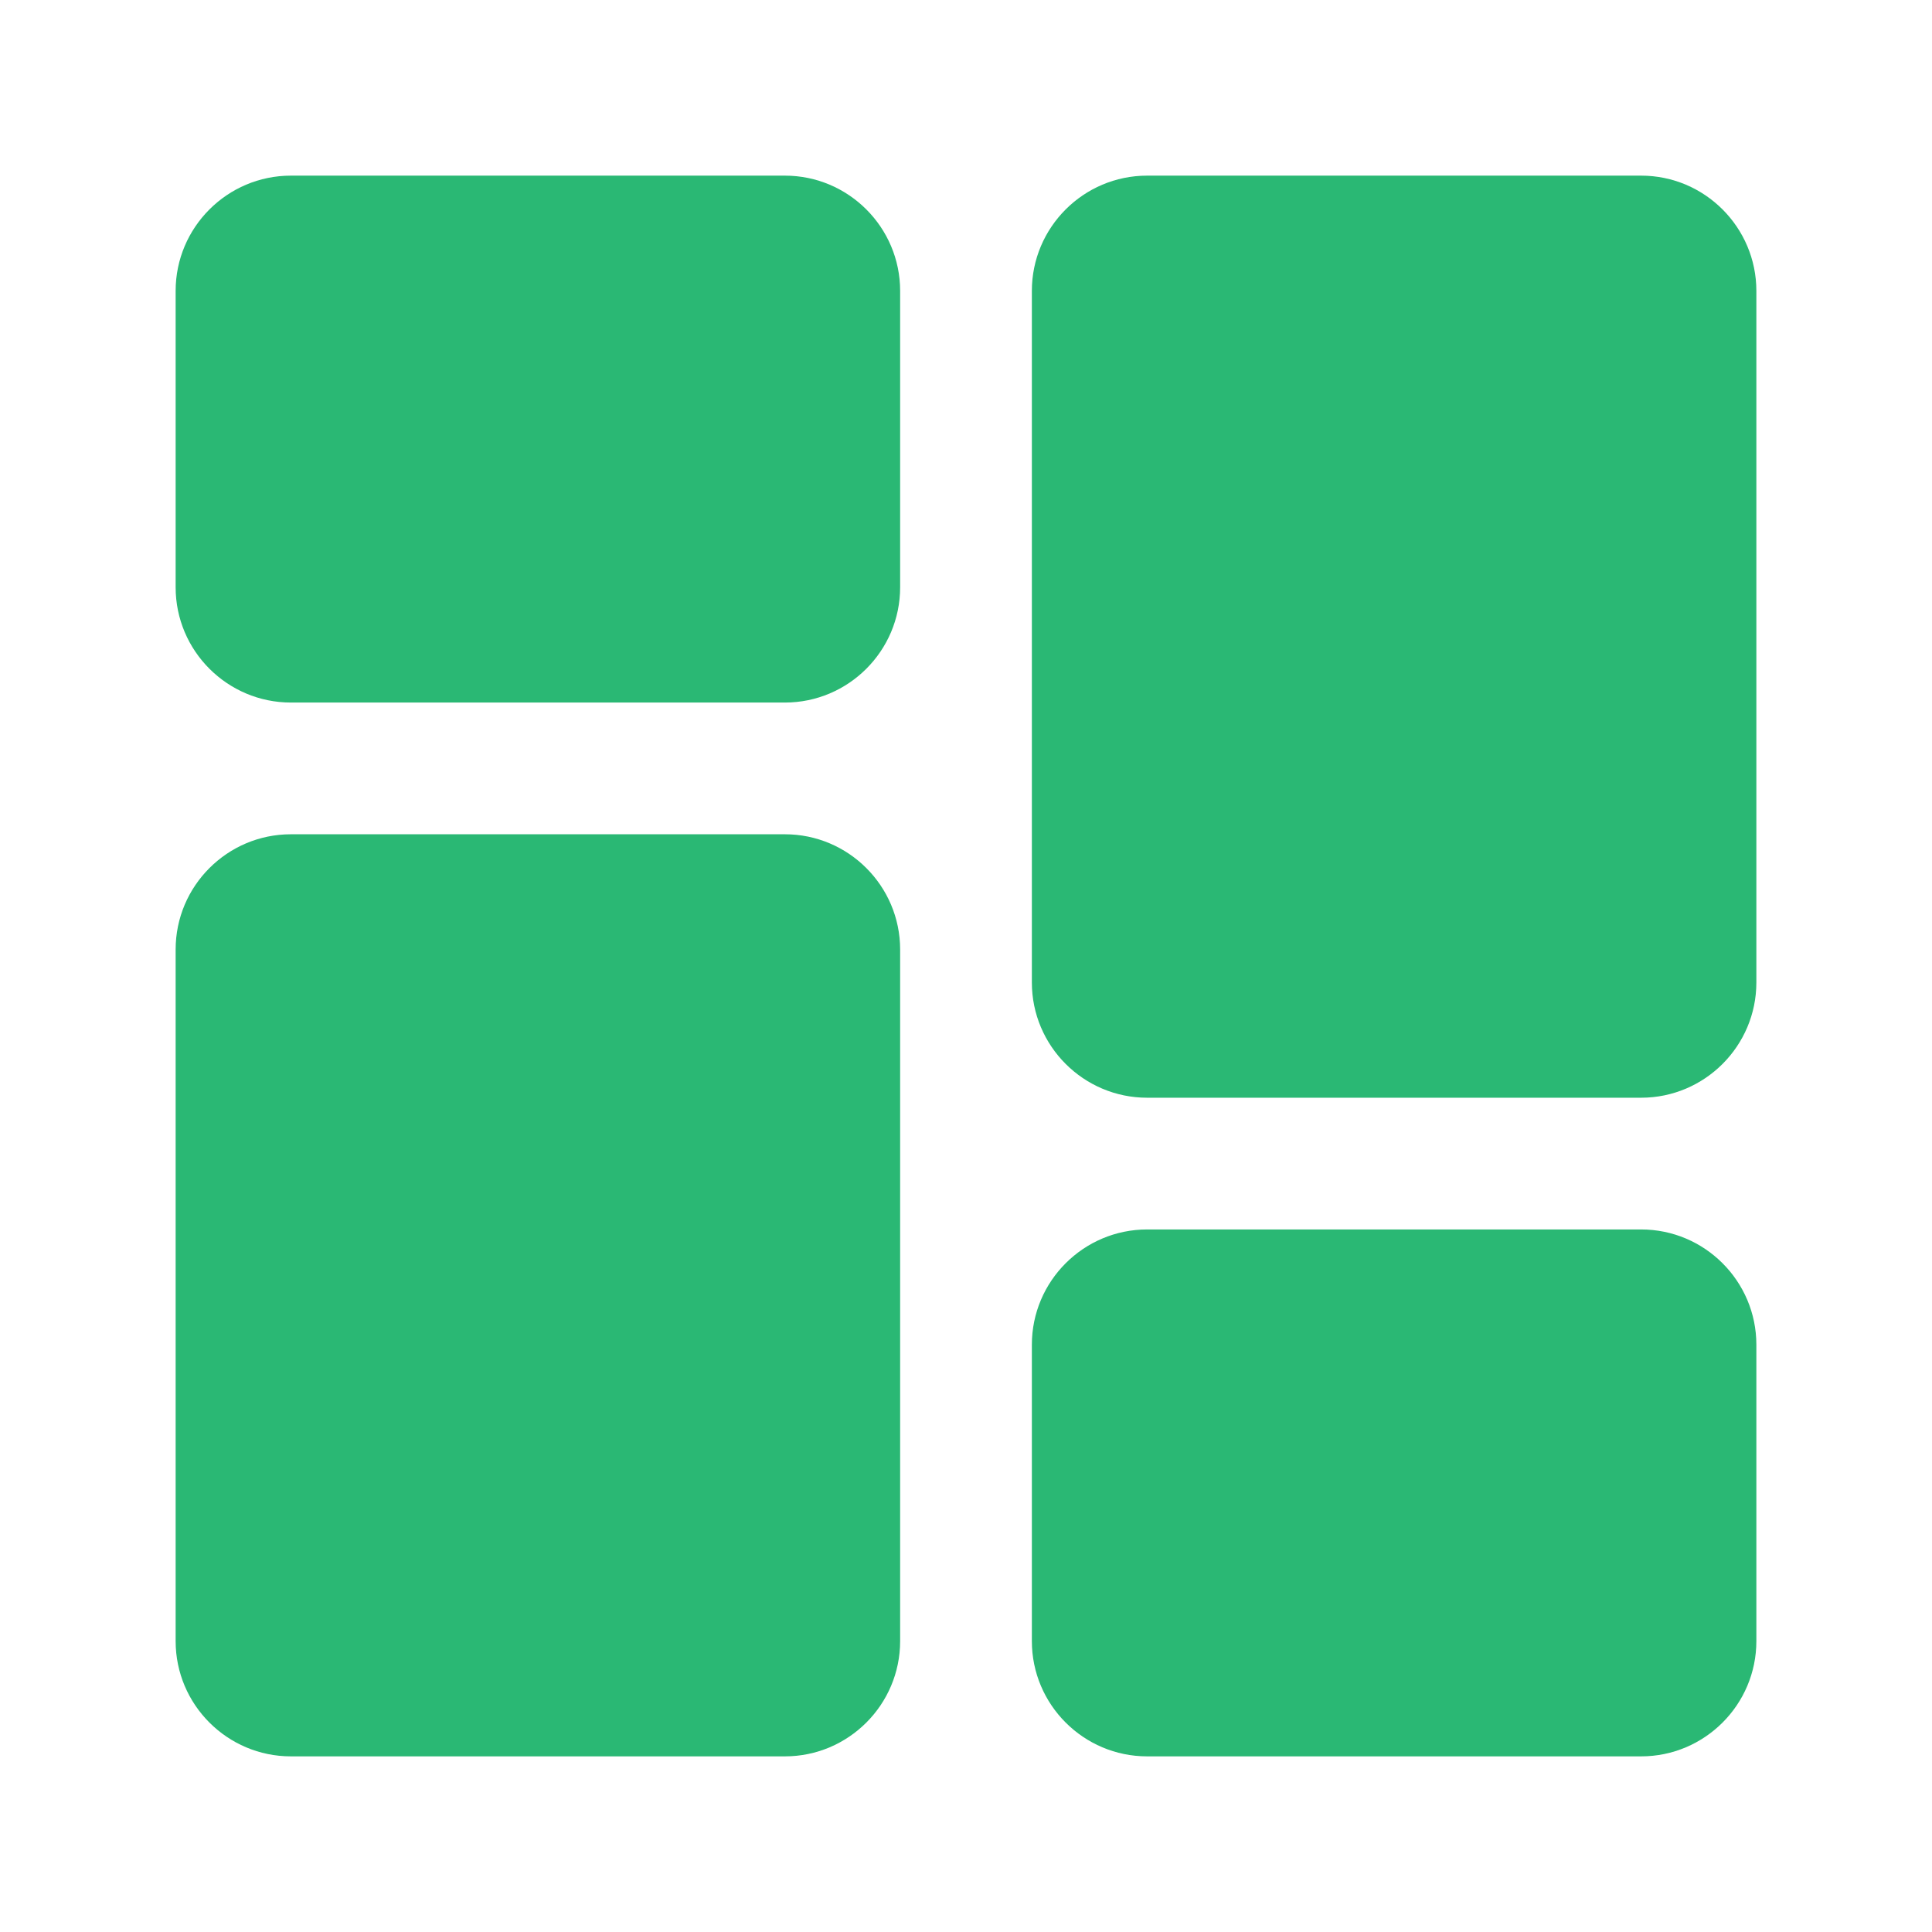<svg width="55" height="55" viewBox="0 0 55 55" fill="none" xmlns="http://www.w3.org/2000/svg">
<g clip-path="url(#clip0)">
<path d="M22.344 5H8.281C6.472 5 5 6.472 5 8.281V16.719C5 18.528 6.472 20 8.281 20H22.344C24.153 20 25.625 18.528 25.625 16.719V8.281C25.625 6.472 24.153 5 22.344 5Z" fill="#2AB874"/>
<path d="M22.344 23.75H8.281C6.472 23.75 5 25.222 5 27.031V46.719C5 48.528 6.472 50 8.281 50H22.344C24.153 50 25.625 48.528 25.625 46.719V27.031C25.625 25.222 24.153 23.75 22.344 23.75Z" fill="#2AB874"/>
<path d="M46.719 35H32.657C30.847 35 29.375 36.472 29.375 38.281V46.719C29.375 48.528 30.847 50 32.657 50H46.719C48.528 50 50 48.528 50 46.719V38.281C50 36.472 48.528 35 46.719 35Z" fill="#2AB874"/>
<path d="M46.719 5H32.657C30.847 5 29.375 6.472 29.375 8.281V27.969C29.375 29.778 30.847 31.25 32.657 31.25H46.719C48.528 31.25 50 29.778 50 27.969V8.281C50 6.472 48.528 5 46.719 5V5Z" fill="#2AB874"/>
</g>
<defs>
<clipPath id="clip0">
<rect width="45" height="45" fill="white" transform="translate(5 5)"/>
</clipPath>
</defs>
</svg>
